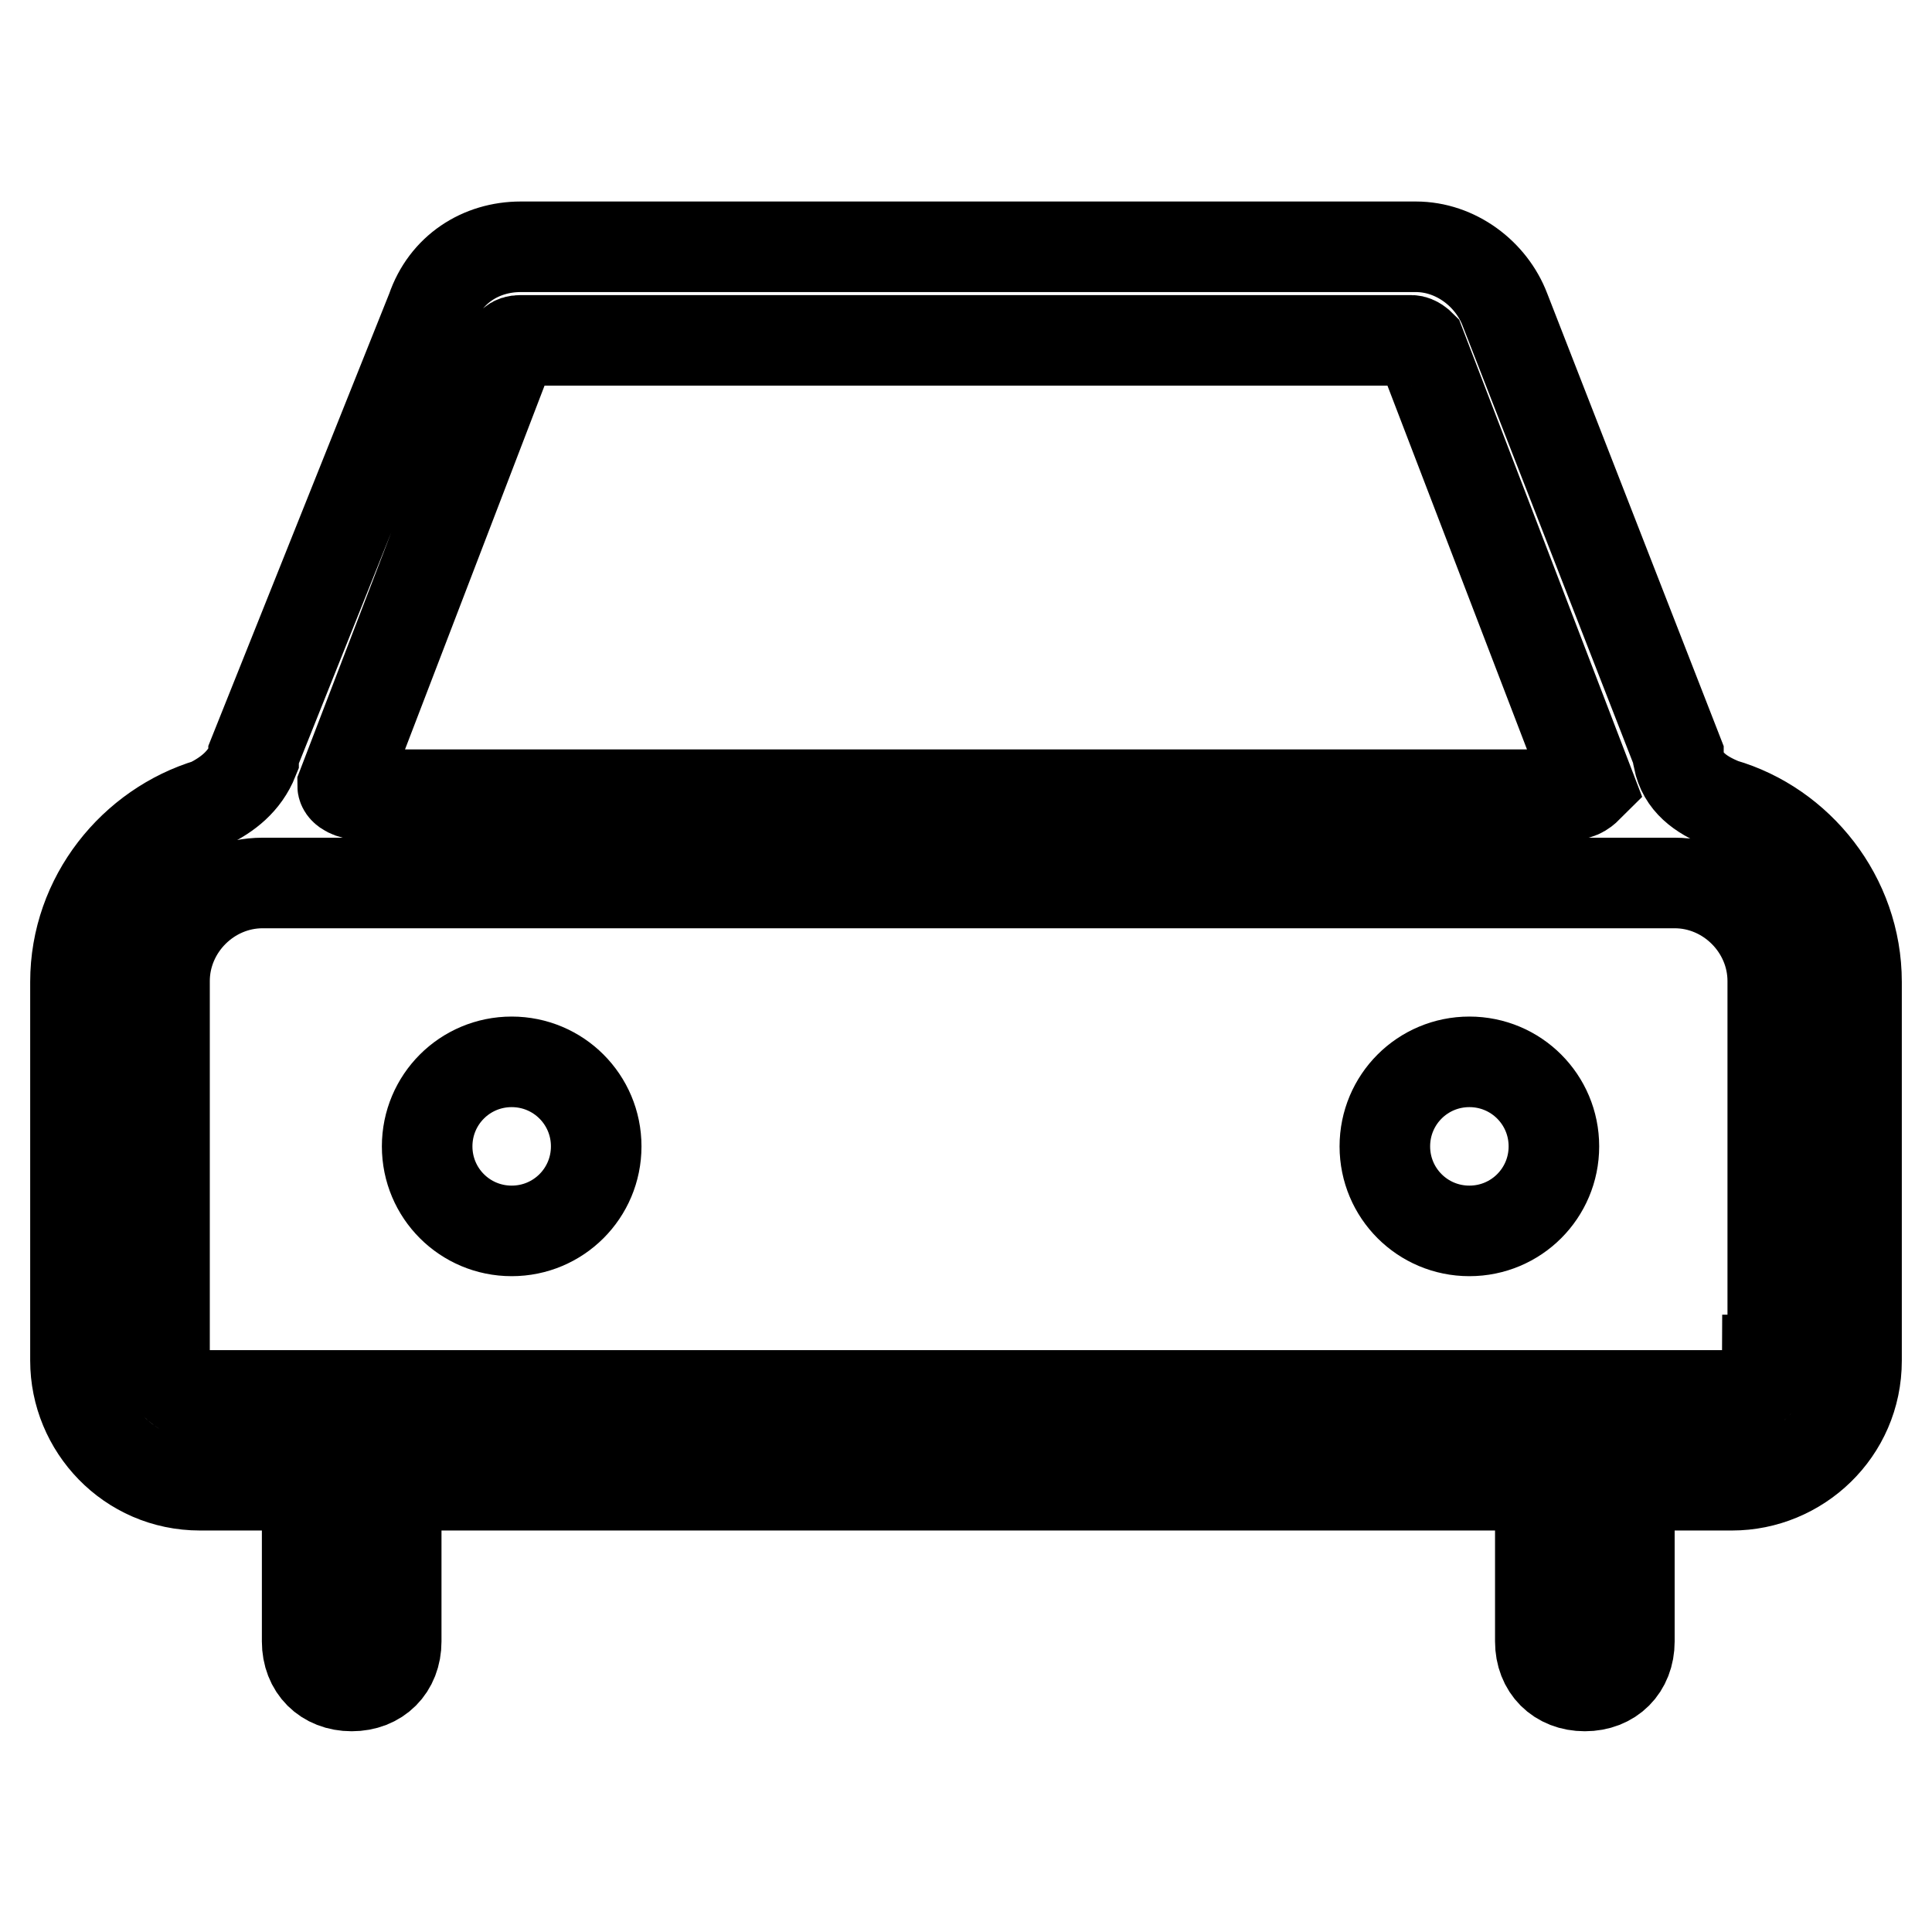 <?xml version="1.0" encoding="utf-8"?>
<!-- Svg Vector Icons : http://www.onlinewebfonts.com/icon -->
<!DOCTYPE svg PUBLIC "-//W3C//DTD SVG 1.1//EN" "http://www.w3.org/Graphics/SVG/1.1/DTD/svg11.dtd">
<svg version="1.1" xmlns="http://www.w3.org/2000/svg" xmlns:xlink="http://www.w3.org/1999/xlink" x="0px" y="0px" viewBox="0 0 256 256" enable-background="new 0 0 256 256" xml:space="preserve">
<g> <path stroke-width="12" fill-opacity="0" stroke="#000000"  d="M228.3,106.5L228.3,106.5c-3-1.2-5.3-2.9-5.9-5.9l0,0V100l-23-59c-1.8-4.7-6.5-8.3-11.8-8.3H69 c-5.3,0-10,3-11.8,8.3l-23.6,59v0.6l0,0c-1.2,3-3.5,4.7-5.9,5.9l0,0c-10,3-17.7,12.4-17.7,23.6v50.2c0,8.8,7.1,16.5,16.5,16.5h14.2 v20.7c0,3.5,2.4,5.9,5.9,5.9s5.9-2.4,5.9-5.9v-20.7h151.6v20.7c0,3.5,2.4,5.9,5.9,5.9s5.9-2.4,5.9-5.9v-20.7h13.6 c8.8,0,16.5-7.1,16.5-16.5v-50.2C246,118.9,238.3,109.4,228.3,106.5z M67.8,45.7c0,0,0-0.6,1.2-0.6h118c0.6,0,1.2,0.6,1.2,0.6 l22.4,58.4c-0.6,0.6-1.2,1.2-2.4,1.2H47.8c-1.2,0-2.4-0.6-2.4-1.2L67.8,45.7z M234.2,180.2c0,2.4-2.4,4.7-4.7,4.7h-203 c-2.4,0-4.7-2.4-4.7-4.7v-50.2c0-7.1,5.9-13,13-13h13h161.1h13c7.1,0,13,5.9,13,13v50.2H234.2z M56.6,151.9c0,6.2,5,11.2,11.2,11.2 c6.2,0,11.2-5,11.2-11.2s-5-11.2-11.2-11.2C61.6,140.7,56.6,145.7,56.6,151.9z M183.5,151.9c0,6.2,5,11.2,11.2,11.2 c6.2,0,11.2-5,11.2-11.2s-5-11.2-11.2-11.2C188.5,140.7,183.5,145.7,183.5,151.9z"/></g>
</svg>